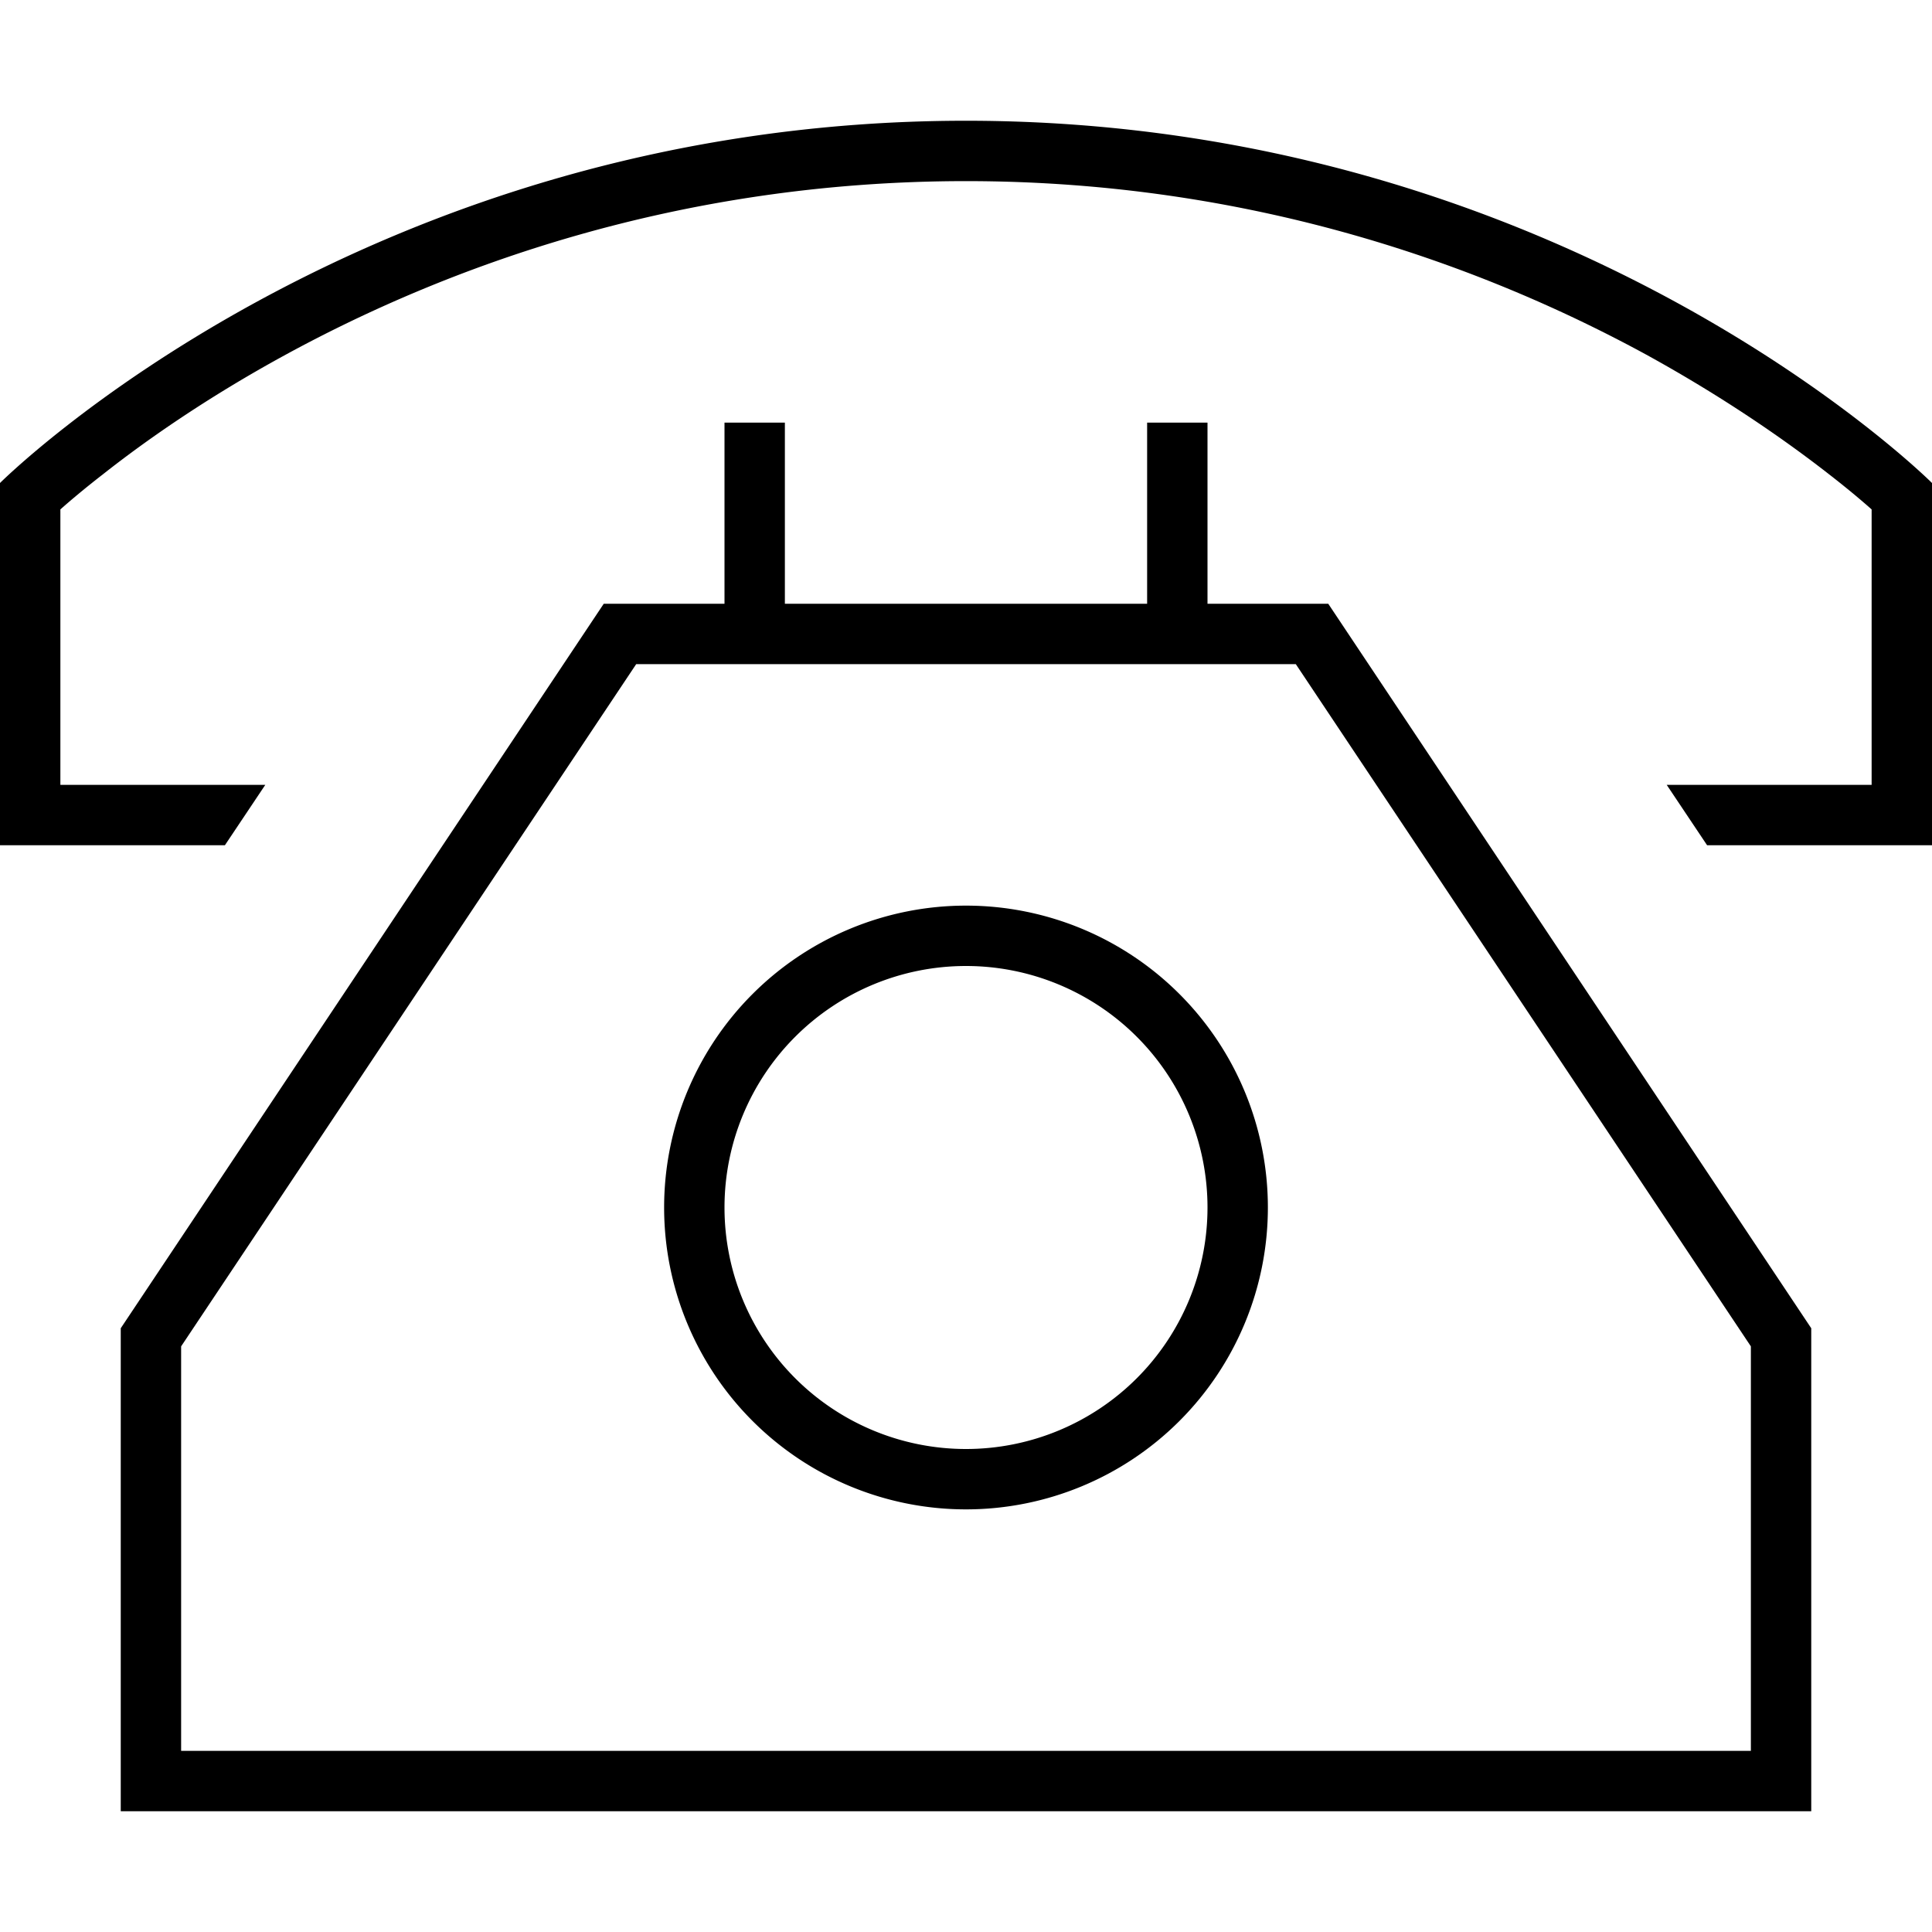 <svg xmlns="http://www.w3.org/2000/svg" viewBox="0 0 512 512"><!--! Font Awesome Pro 7.0.0 by @fontawesome - https://fontawesome.com License - https://fontawesome.com/license (Commercial License) Copyright 2025 Fonticons, Inc. --><path fill="currentColor" d="M0 224l0-96s96-96 256-96 256 96 256 96l0 96-59.6 0-10.7-16 54.3 0 0-73c-2.7-2.4-6.5-5.6-11.4-9.4-10.9-8.5-27.2-20-48.3-31.6-42.2-23-103.6-46-180.3-46S117.9 71 75.7 94c-21.1 11.5-37.4 23-48.3 31.6-4.9 3.8-8.7 7-11.4 9.4l0 73 54.3 0-10.7 16-59.6 0zM48 480l-16 0 0-128 128-192 32 0 0-48 16 0 0 48 96 0 0-48 16 0 0 48 32 0 128 192 0 128-432 0zm416-16L464 356.8 343.4 176 168.6 176 48 356.8 48 464 464 464zM256 384a64 64 0 1 0 0-128 64 64 0 1 0 0 128zm0-144a80 80 0 1 1 0 160 80 80 0 1 1 0-160z"/></svg>